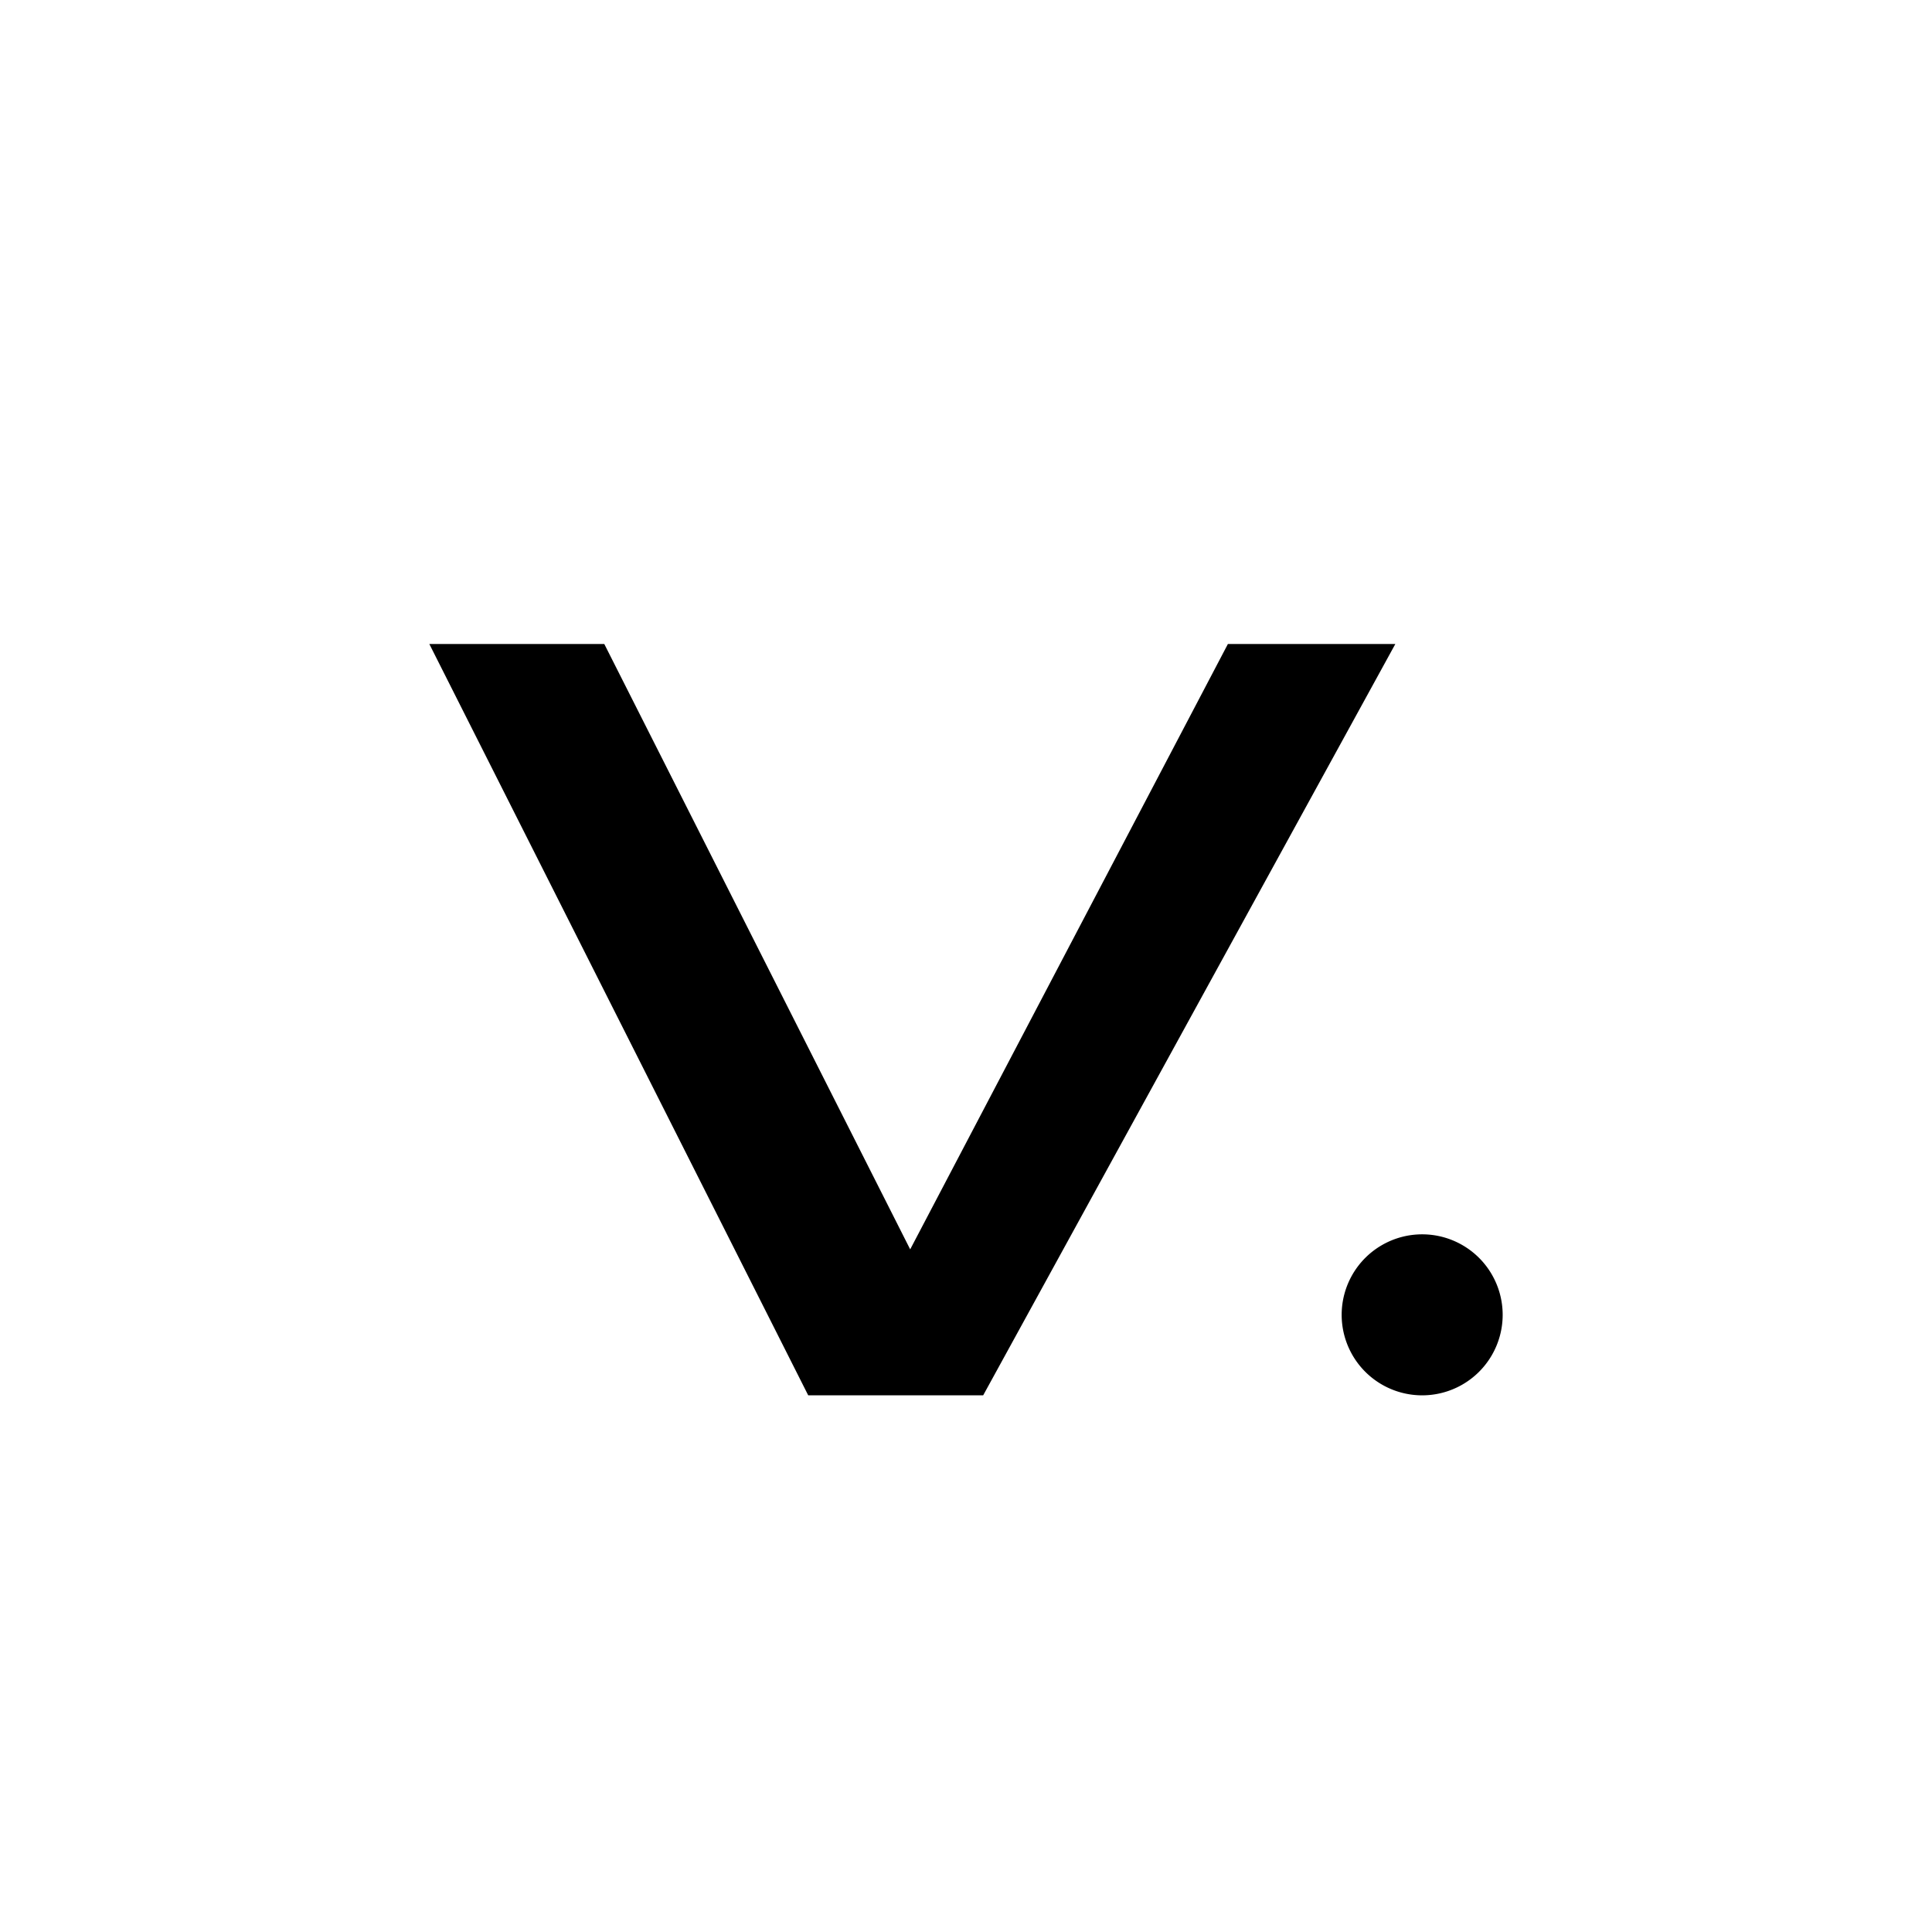 <svg xmlns="http://www.w3.org/2000/svg" width="18" height="18"><path fill="#fff" d="M0 0h18v18H0z"/><path d="M11.44 6H13l-3.84 7H7.53L4 6h1.63l2.85 5.64zM14 12.25a.75.75 0 1 1-1.5 0 .75.75 0 0 1 1.5 0"/></svg>